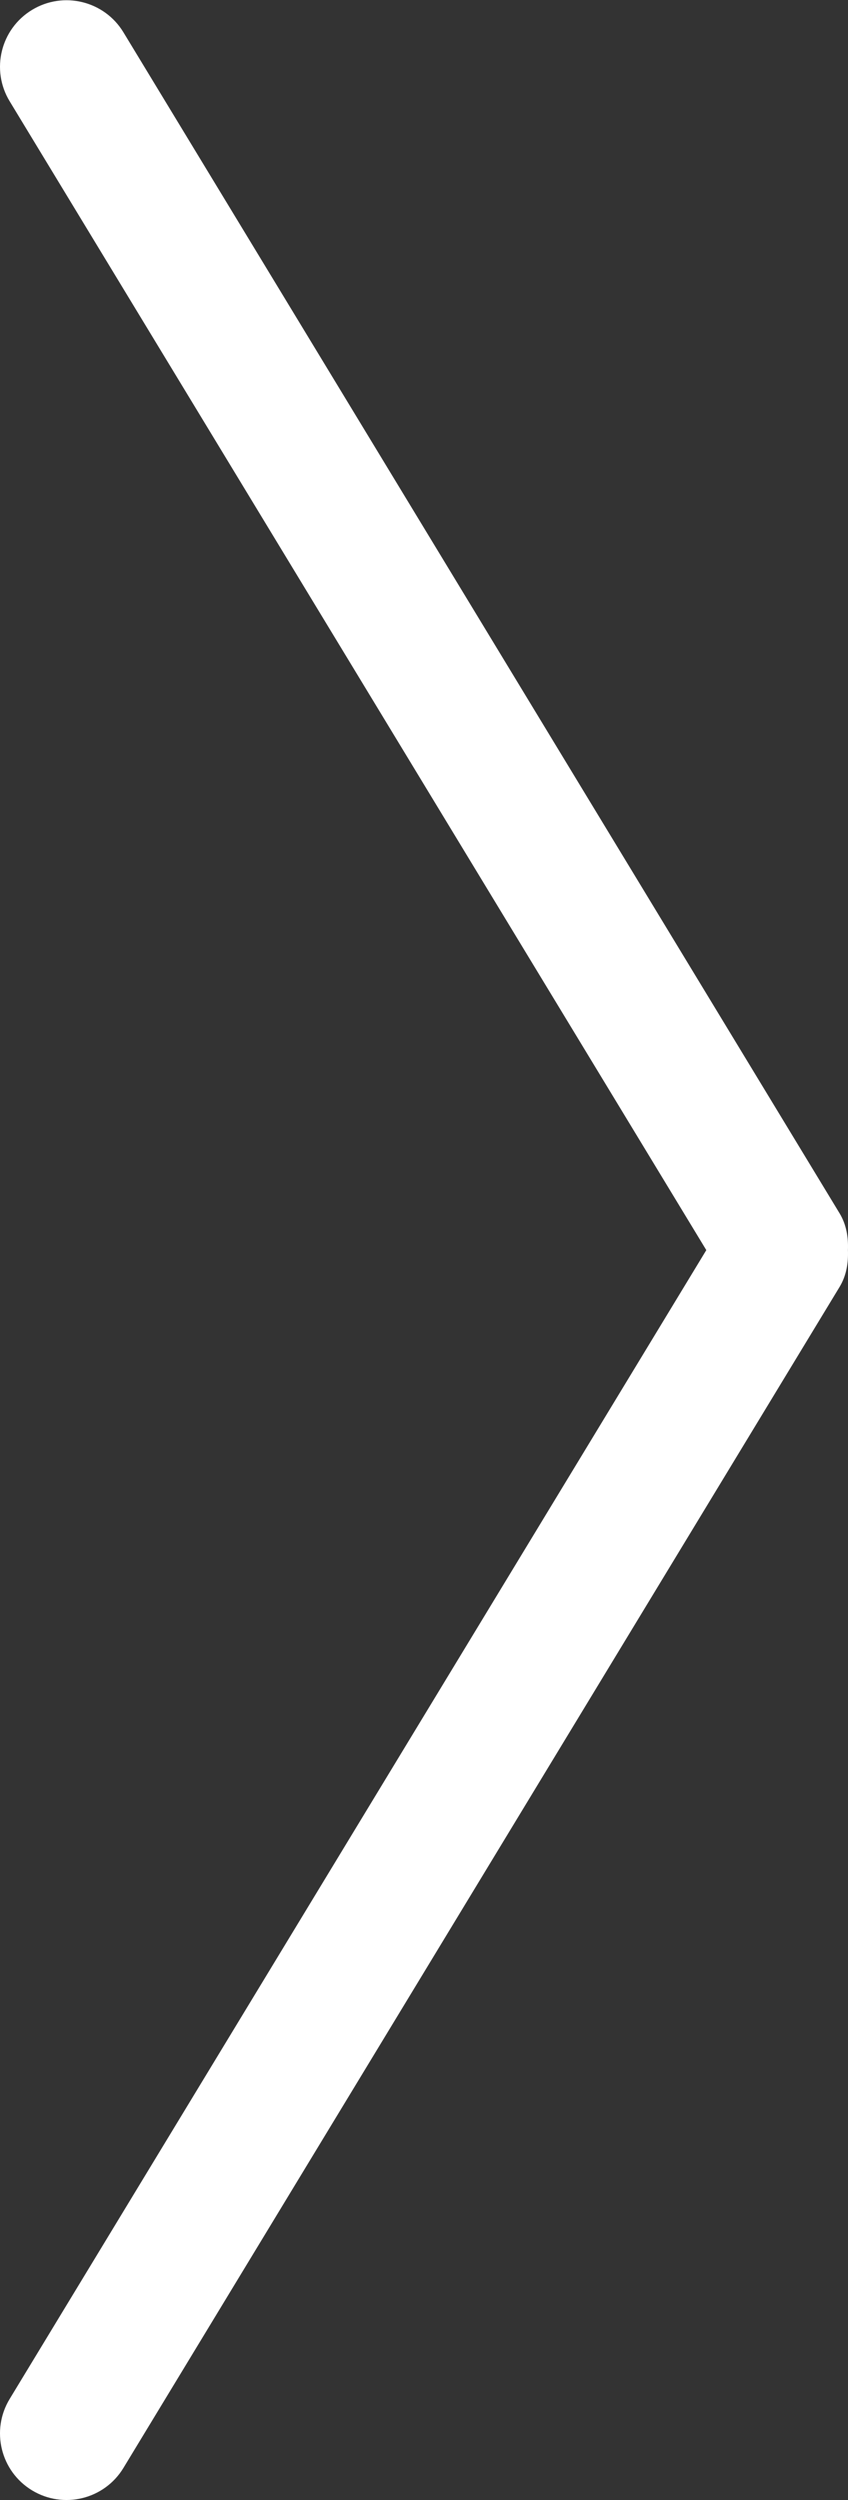 <?xml version="1.0" encoding="iso-8859-1"?>
<!-- Generator: Adobe Illustrator 23.0.1, SVG Export Plug-In . SVG Version: 6.00 Build 0)  -->
<svg version="1.1" id="Warstwa_1" xmlns="http://www.w3.org/2000/svg" xmlns:xlink="http://www.w3.org/1999/xlink" x="0px" y="0px"
	 viewBox="0 0 203.527 600" style="enable-background:new 0 0 203.527 600;" xml:space="preserve">
<rect x="0" y="0" width="203.527" height="600" fill="#333333" stroke="none"/>
<path style="fill:#FFFFFF;" d="M201.499,291.183L29.619,7.747c-4.571-7.539-14.39-9.945-21.929-5.373s-9.945,14.39-5.373,21.929
	L169.52,300.028L2.316,575.755c-4.572,7.539-2.166,17.358,5.373,21.929c7.539,4.572,17.358,2.166,21.929-5.373l171.88-283.437
	c1.682-2.774,2.126-5.83,2.011-8.846C203.625,297.013,203.181,293.957,201.499,291.183z"/>
<g>
</g>
<g>
</g>
<g>
</g>
<g>
</g>
<g>
</g>
<g>
</g>
</svg>
